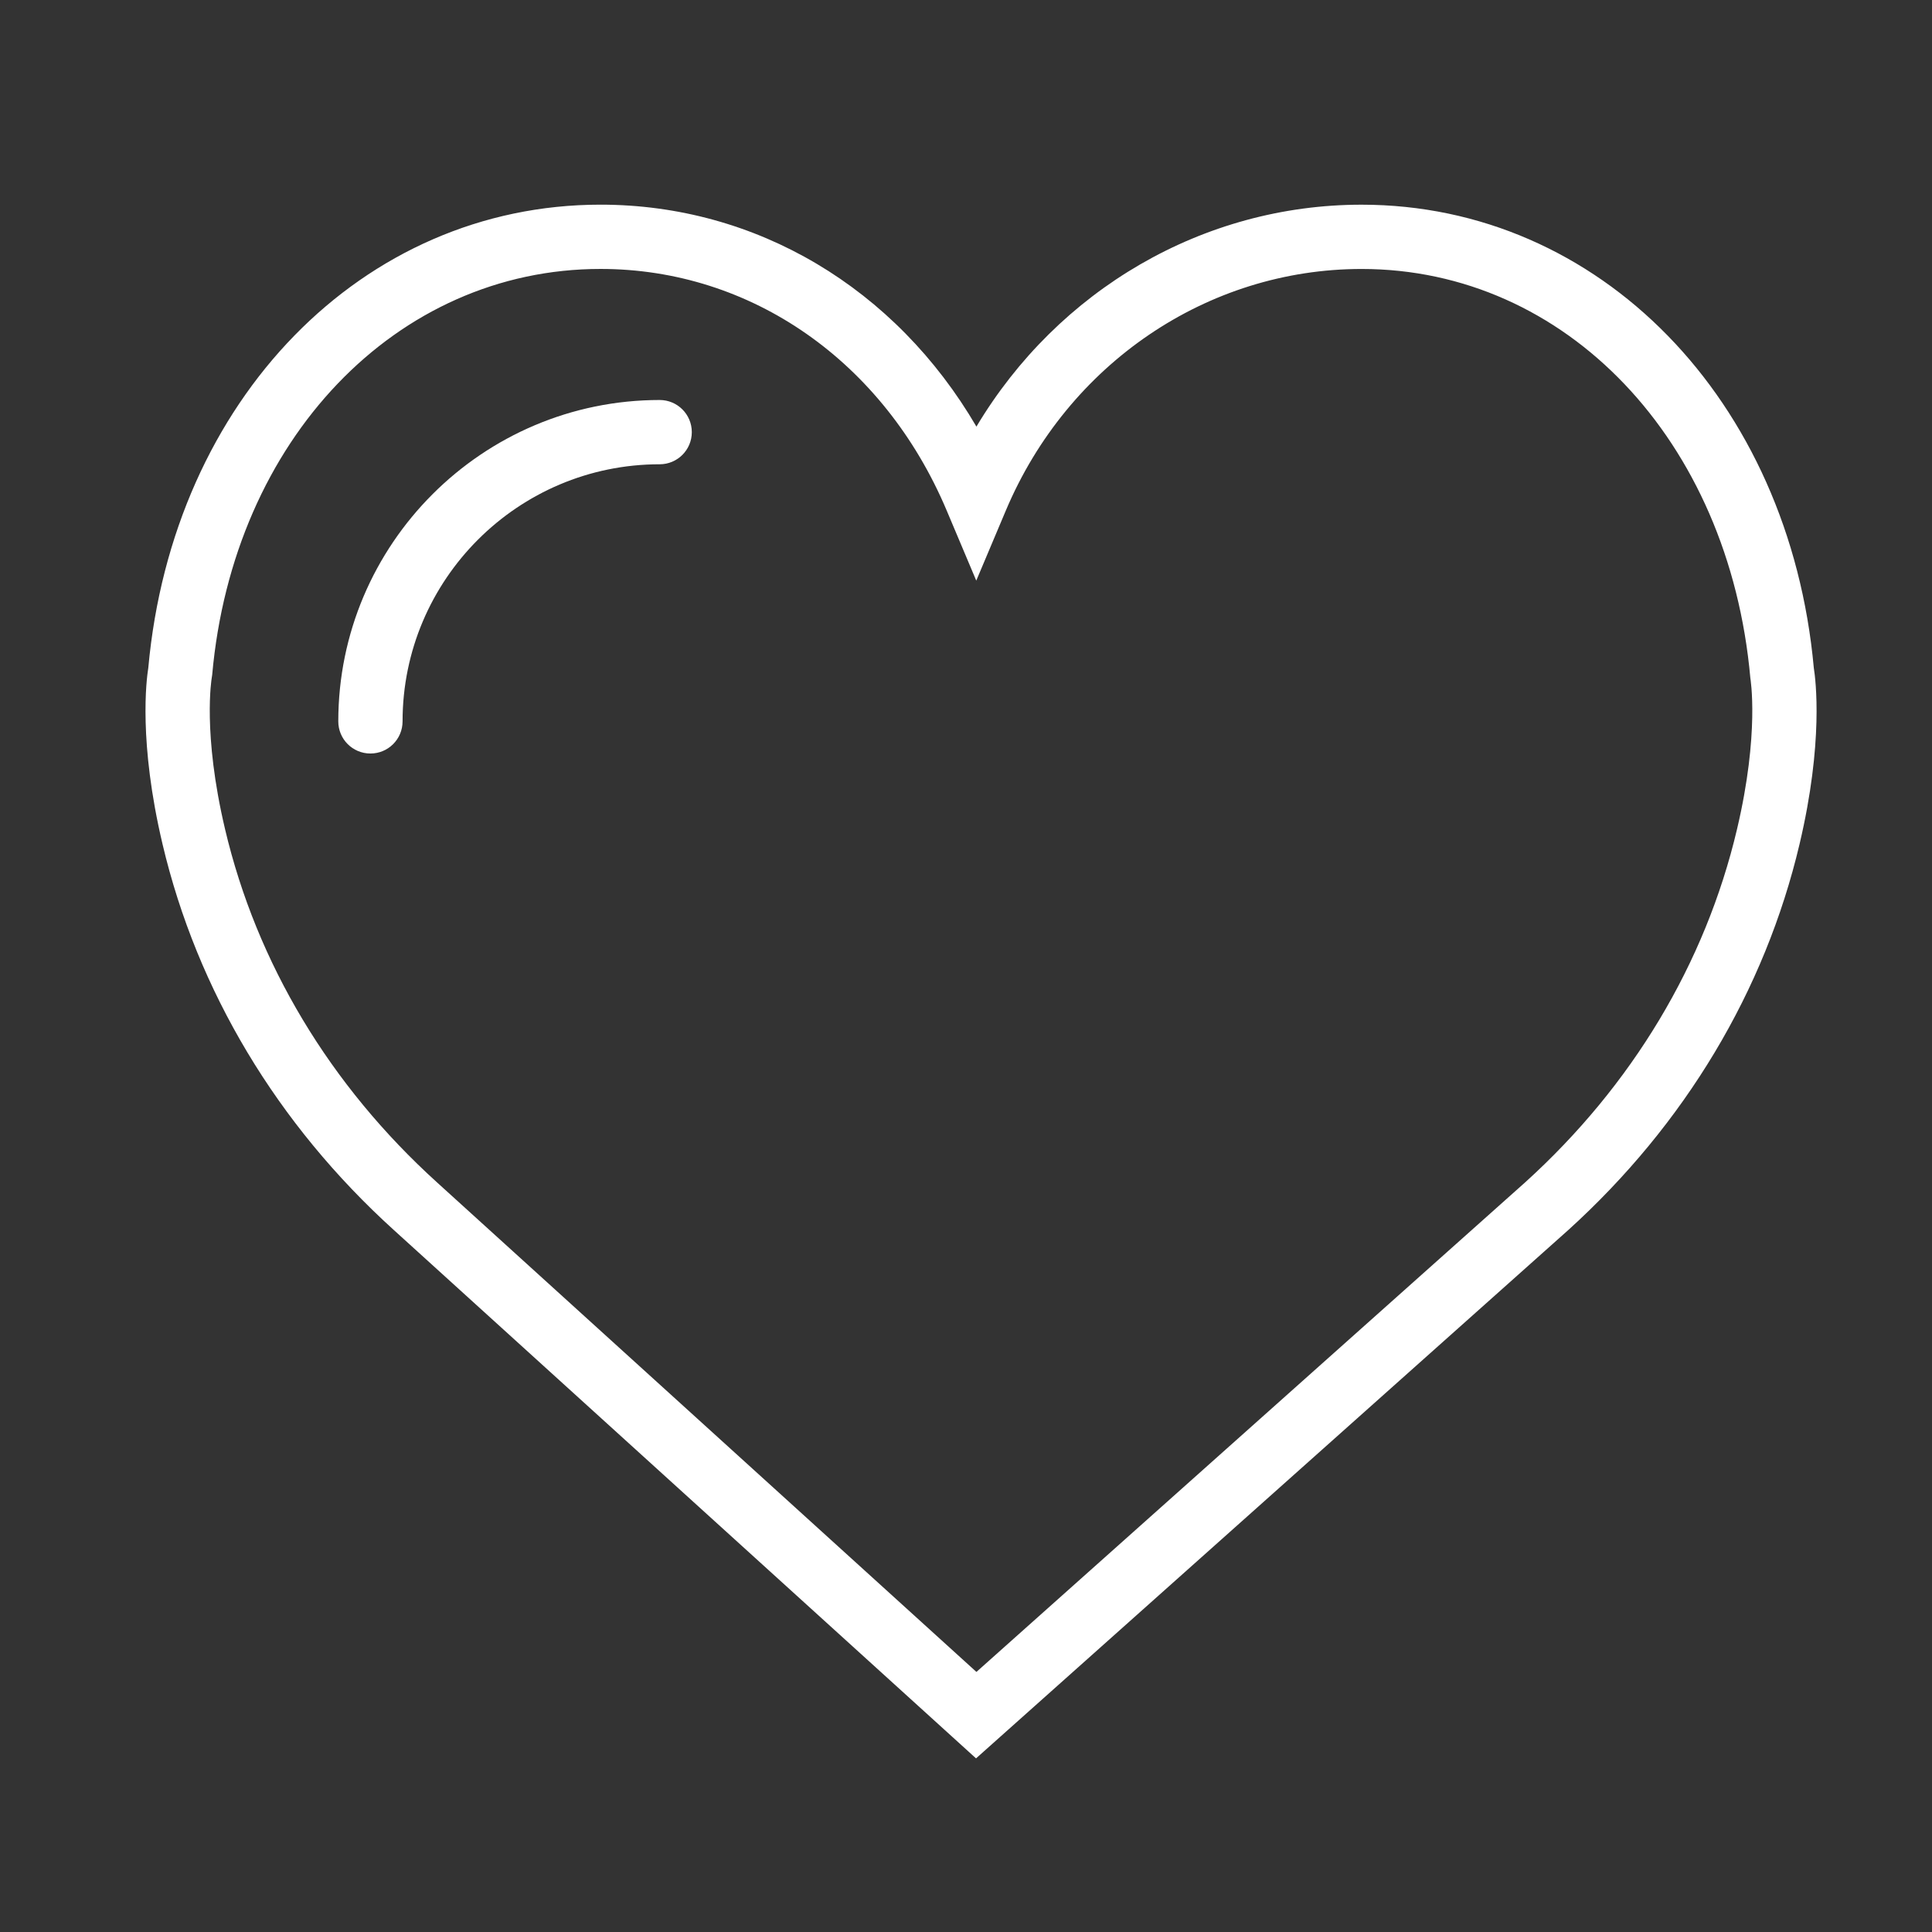 <?xml version="1.0" encoding="UTF-8" standalone="no"?>
<svg
   xmlns:dc="http://purl.org/dc/elements/1.1/"
   xmlns:cc="http://creativecommons.org/ns#"
   xmlns:rdf="http://www.w3.org/1999/02/22-rdf-syntax-ns#"
   xmlns:svg="http://www.w3.org/2000/svg"
   xmlns="http://www.w3.org/2000/svg"
   xmlns:sodipodi="http://sodipodi.sourceforge.net/DTD/sodipodi-0.dtd"
   xmlns:inkscape="http://www.inkscape.org/namespaces/inkscape"
   inkscape:version="1.0 (4035a4fb49, 2020-05-01)"
   sodipodi:docname="e6.svg"
   id="svg6"
   version="1.1"
   fill="none"
   viewBox="0 0 52 52"
   height="52"
   width="52">
  <rect x="0" y="0" width="52" height="52" fill="#333333" stroke="none"/>
  <defs
     id="defs10" />
  <sodipodi:namedview
     inkscape:current-layer="g583"
     inkscape:window-maximized="0"
     inkscape:window-y="1132"
     inkscape:window-x="82"
     inkscape:cy="14.336079"
     inkscape:cx="29.679221"
     inkscape:zoom="4.2788462"
     showgrid="false"
     id="namedview8"
     inkscape:window-height="978"
     inkscape:window-width="1001"
     inkscape:pageshadow="2"
     inkscape:pageopacity="0"
     guidetolerance="10"
     gridtolerance="10"
     objecttolerance="10"
     borderopacity="1"
     bordercolor="#666666"
     pagecolor="#ffffff" />
  <g
     style="fill:#000000"
     transform="translate(10.205,-18.54)"
     id="g583">
    <g
       style="fill:#000000"
       id="g530">
</g>
    <g
       style="fill:#000000"
       id="g532">
</g>
    <g
       style="fill:#000000"
       id="g534">
</g>
    <g
       style="fill:#000000"
       id="g536">
</g>
    <g
       style="fill:#000000"
       id="g538">
</g>
    <g
       style="fill:#000000"
       id="g540">
</g>
    <g
       style="fill:#000000"
       id="g542">
</g>
    <g
       style="fill:#000000"
       id="g544">
</g>
    <g
       style="fill:#000000"
       id="g546">
</g>
    <g
       style="fill:#000000"
       id="g548">
</g>
    <g
       style="fill:#000000"
       id="g550">
</g>
    <g
       style="fill:#000000"
       id="g552">
</g>
    <g
       style="fill:#000000"
       id="g554">
</g>
    <g
       style="fill:#000000"
       id="g556">
</g>
    <g
       style="fill:#000000"
       id="g558">
</g>
    <g
       style="fill:#ffffff"
       transform="matrix(0.865,0,0,0.865,-6.289,22.469)"
       id="g1595">
      <g
         style="fill:#ffffff"
         id="g1538">
	<path
   style="fill:#ffffff"
   d="M 51.911,16.242 C 51.152,7.888 45.239,1.827 37.839,1.827 32.909,1.827 28.395,4.48 25.855,8.732 23.338,4.425 19.009,1.826 14.158,1.826 6.759,1.826 0.845,7.887 0.087,16.241 c -0.06,0.369 -0.306,2.311 0.442,5.478 1.078,4.568 3.568,8.723 7.199,12.013 L 25.843,50.171 44.269,33.733 c 3.631,-3.291 6.121,-7.445 7.199,-12.014 0.748,-3.166 0.502,-5.108 0.443,-5.477 z m -2.39,5.019 c -0.984,4.172 -3.265,7.973 -6.59,10.985 L 25.855,47.481 9.072,32.25 C 5.741,29.232 3.461,25.432 2.476,21.26 1.768,18.263 2.059,16.57 2.06,16.559 L 2.075,16.458 C 2.725,9.139 7.806,3.826 14.158,3.826 c 4.687,0 8.813,2.88 10.771,7.515 l 0.921,2.183 0.921,-2.183 c 1.927,-4.564 6.271,-7.514 11.069,-7.514 6.351,0 11.433,5.313 12.096,12.727 0.002,0.016 0.293,1.71 -0.415,4.707 z"
   id="path1534" />

	<path
   style="fill:#ffffff"
   d="m 15.999,7.904 c -5.514,0 -10,4.486 -10,10 0,0.553 0.447,1 1,1 0.553,0 1,-0.447 1,-1 0,-4.411 3.589,-8 8,-8 0.553,0 1,-0.447 1,-1 0,-0.553 -0.448,-1 -1,-1 z"
   id="path1536" />

</g>
      <g
         style="fill:#ffffff"
         id="g1540">
</g>
      <g
         style="fill:#ffffff"
         id="g1542">
</g>
      <g
         style="fill:#ffffff"
         id="g1544">
</g>
      <g
         style="fill:#ffffff"
         id="g1546">
</g>
      <g
         style="fill:#ffffff"
         id="g1548">
</g>
      <g
         style="fill:#ffffff"
         id="g1550">
</g>
      <g
         style="fill:#ffffff"
         id="g1552">
</g>
      <g
         style="fill:#ffffff"
         id="g1554">
</g>
      <g
         style="fill:#ffffff"
         id="g1556">
</g>
      <g
         style="fill:#ffffff"
         id="g1558">
</g>
      <g
         style="fill:#ffffff"
         id="g1560">
</g>
      <g
         style="fill:#ffffff"
         id="g1562">
</g>
      <g
         style="fill:#ffffff"
         id="g1564">
</g>
      <g
         style="fill:#ffffff"
         id="g1566">
</g>
      <g
         style="fill:#ffffff"
         id="g1568">
</g>
    </g>
  </g>
</svg>
